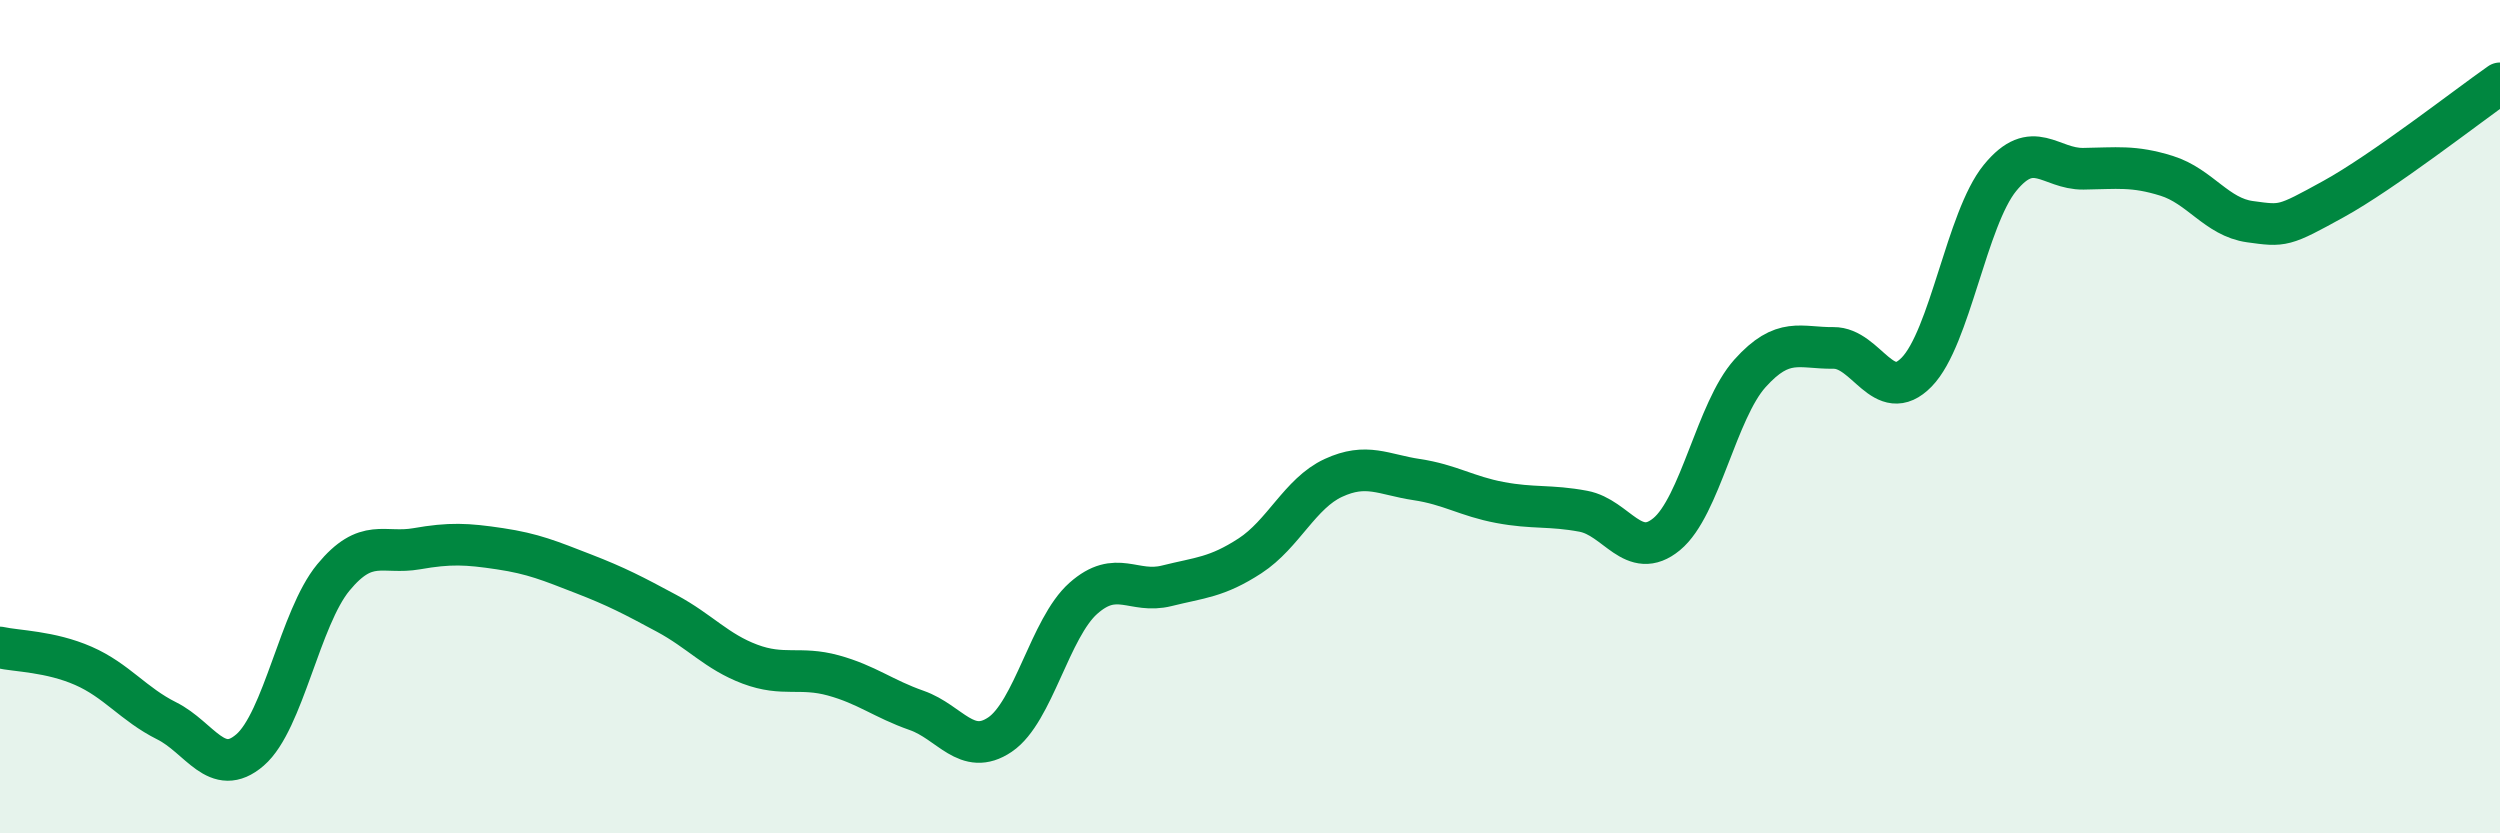 
    <svg width="60" height="20" viewBox="0 0 60 20" xmlns="http://www.w3.org/2000/svg">
      <path
        d="M 0,15.54 C 0.4,15.63 1.2,15.63 2,15.98 C 2.8,16.33 3.2,16.9 4,17.3 C 4.8,17.7 5.2,18.69 6,18 C 6.8,17.31 7.2,14.83 8,13.86 C 8.8,12.89 9.2,13.31 10,13.17 C 10.8,13.03 11.2,13.05 12,13.17 C 12.8,13.29 13.2,13.46 14,13.77 C 14.8,14.08 15.2,14.29 16,14.72 C 16.8,15.15 17.2,15.64 18,15.94 C 18.8,16.24 19.2,15.99 20,16.21 C 20.8,16.43 21.2,16.77 22,17.05 C 22.8,17.33 23.2,18.17 24,17.63 C 24.8,17.09 25.2,15.07 26,14.36 C 26.8,13.65 27.2,14.26 28,14.06 C 28.8,13.86 29.2,13.86 30,13.34 C 30.8,12.82 31.2,11.84 32,11.47 C 32.8,11.1 33.2,11.39 34,11.51 C 34.8,11.63 35.2,11.91 36,12.06 C 36.8,12.21 37.2,12.12 38,12.27 C 38.8,12.42 39.2,13.48 40,12.82 C 40.8,12.16 41.2,9.85 42,8.96 C 42.8,8.07 43.2,8.36 44,8.35 C 44.8,8.34 45.2,9.75 46,8.93 C 46.8,8.11 47.2,5.25 48,4.27 C 48.8,3.29 49.2,4.06 50,4.05 C 50.8,4.04 51.2,3.97 52,4.22 C 52.8,4.47 53.2,5.21 54,5.32 C 54.8,5.43 54.8,5.44 56,4.78 C 57.2,4.12 59.2,2.56 60,2L60 20L0 20Z"
        fill="#008740"
        opacity="0.1"
        stroke-linecap="round"
        stroke-linejoin="round"
      />
      <path
        d="M 0,15.54 C 0.4,15.63 1.2,15.63 2,15.98 C 2.8,16.33 3.2,16.9 4,17.3 C 4.8,17.7 5.2,18.69 6,18 C 6.8,17.31 7.2,14.83 8,13.86 C 8.8,12.89 9.2,13.31 10,13.17 C 10.8,13.03 11.2,13.05 12,13.17 C 12.8,13.29 13.2,13.46 14,13.77 C 14.8,14.08 15.2,14.29 16,14.72 C 16.8,15.15 17.2,15.64 18,15.94 C 18.8,16.24 19.2,15.99 20,16.21 C 20.8,16.43 21.2,16.77 22,17.05 C 22.8,17.33 23.2,18.17 24,17.63 C 24.8,17.09 25.2,15.07 26,14.36 C 26.8,13.65 27.2,14.26 28,14.06 C 28.8,13.86 29.2,13.86 30,13.34 C 30.8,12.82 31.2,11.84 32,11.47 C 32.8,11.1 33.2,11.39 34,11.51 C 34.8,11.63 35.2,11.91 36,12.06 C 36.8,12.21 37.2,12.12 38,12.27 C 38.8,12.42 39.2,13.48 40,12.82 C 40.8,12.16 41.2,9.85 42,8.96 C 42.8,8.07 43.2,8.36 44,8.35 C 44.8,8.34 45.2,9.75 46,8.93 C 46.8,8.11 47.2,5.25 48,4.27 C 48.8,3.29 49.2,4.06 50,4.05 C 50.8,4.04 51.2,3.97 52,4.22 C 52.8,4.47 53.2,5.21 54,5.32 C 54.8,5.43 54.8,5.44 56,4.78 C 57.2,4.12 59.2,2.56 60,2"
        stroke="#008740"
        stroke-width="1"
        fill="none"
        stroke-linecap="round"
        stroke-linejoin="round"
      />
    </svg>
  